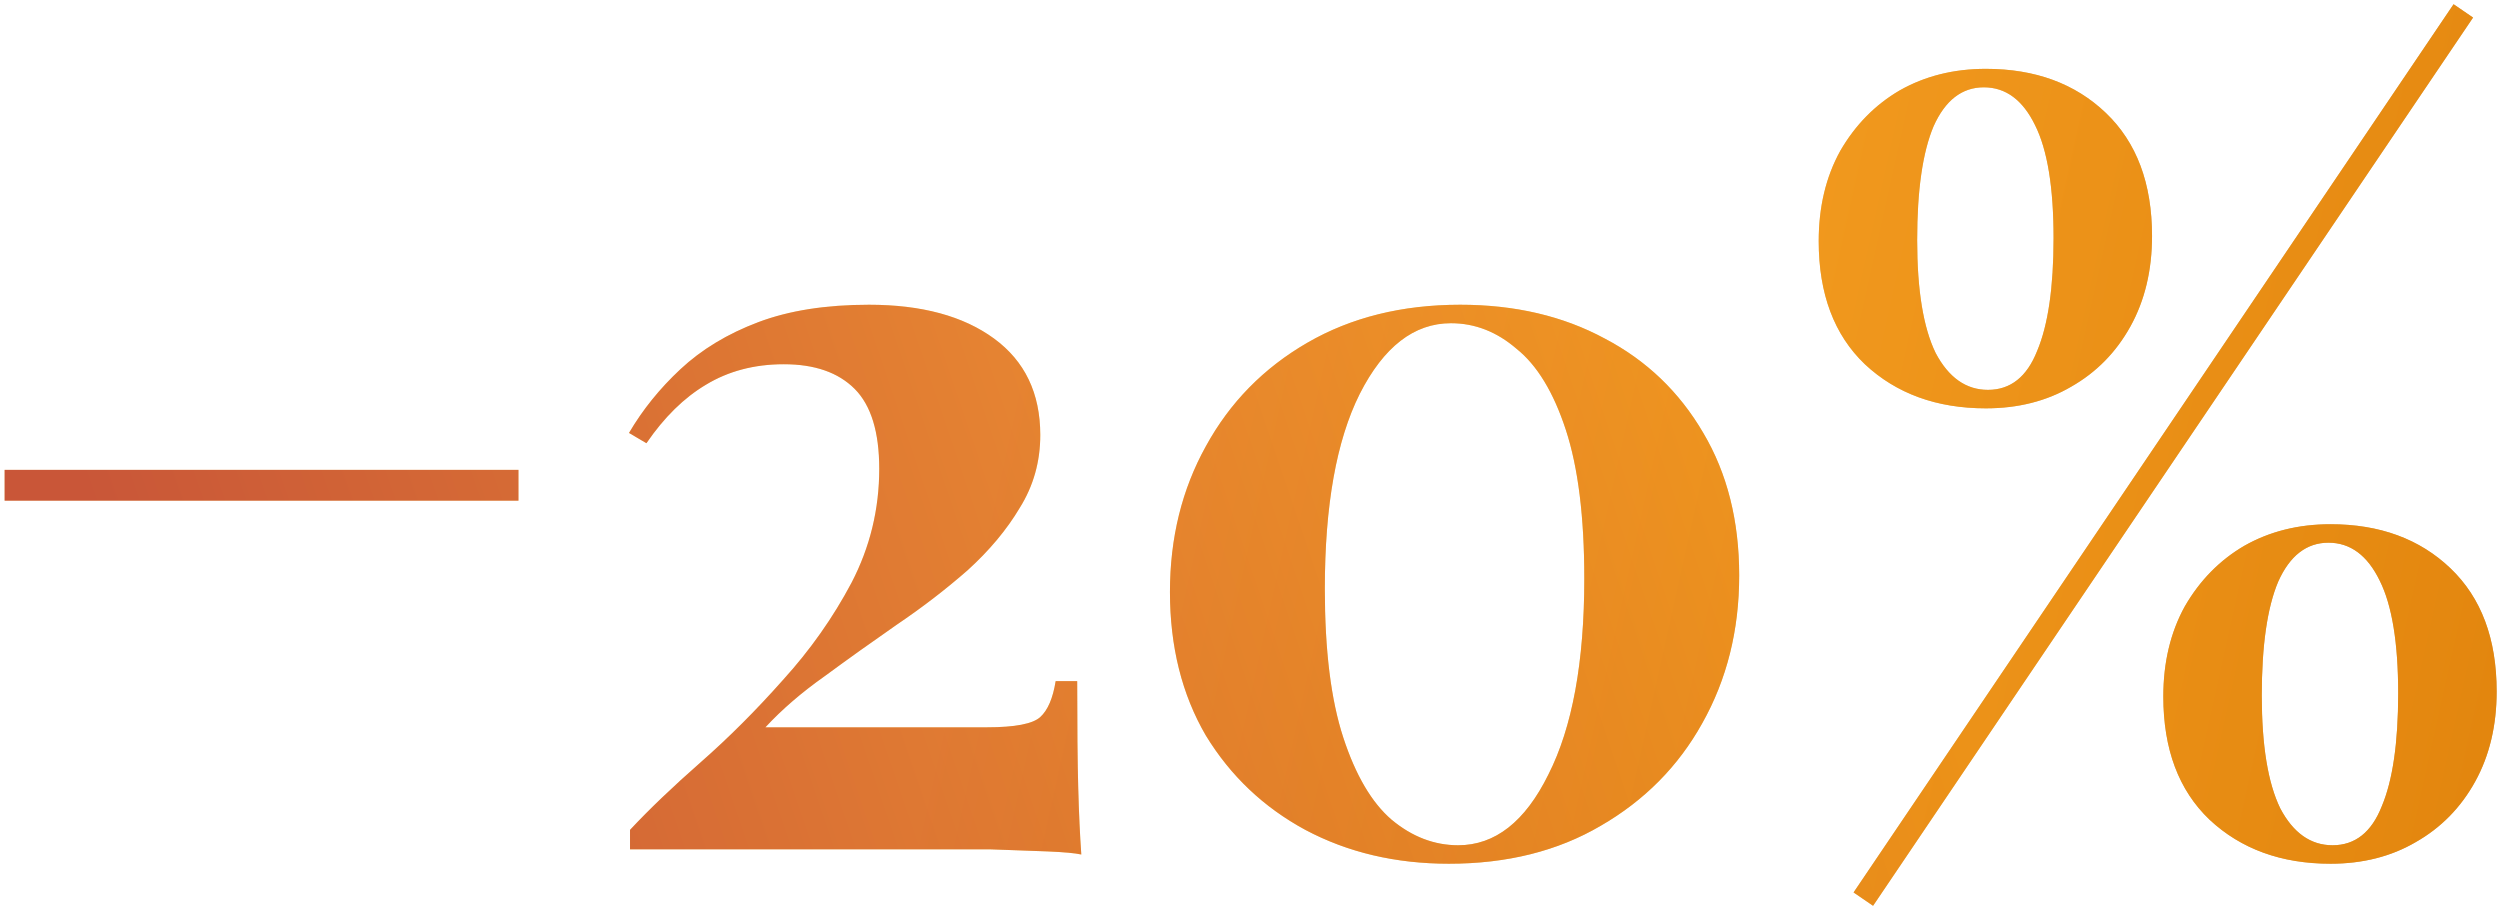 <?xml version="1.0" encoding="UTF-8"?> <svg xmlns="http://www.w3.org/2000/svg" width="156" height="57" viewBox="0 0 156 57" fill="none"><path d="M32.352 29.32V31.24H0.288V29.32H32.352ZM54.225 19.016C57.51 19.016 60.113 19.72 62.033 21.128C63.953 22.536 64.913 24.541 64.913 27.144C64.913 28.808 64.486 30.323 63.633 31.688C62.822 33.053 61.734 34.355 60.369 35.592C59.004 36.787 57.532 37.917 55.953 38.984C54.417 40.051 52.924 41.117 51.473 42.184C50.022 43.208 48.785 44.275 47.761 45.384H61.585C63.334 45.384 64.444 45.171 64.913 44.744C65.382 44.317 65.702 43.571 65.873 42.504H67.217C67.217 45.363 67.238 47.581 67.281 49.16C67.324 50.739 67.388 52.125 67.473 53.32C67.089 53.235 66.385 53.171 65.361 53.128C64.337 53.085 63.164 53.043 61.841 53C60.518 53 59.217 53 57.937 53H39.313V51.784C40.508 50.504 41.98 49.096 43.729 47.56C45.478 46.024 47.185 44.317 48.849 42.44C50.556 40.563 51.985 38.536 53.137 36.36C54.289 34.141 54.865 31.773 54.865 29.256C54.865 26.952 54.353 25.288 53.329 24.264C52.305 23.24 50.833 22.728 48.913 22.728C47.078 22.728 45.457 23.155 44.049 24.008C42.684 24.819 41.446 26.035 40.337 27.656L39.249 27.016C40.102 25.565 41.169 24.243 42.449 23.048C43.772 21.811 45.393 20.829 47.313 20.104C49.233 19.379 51.537 19.016 54.225 19.016ZM91.117 19.016C94.53 19.016 97.538 19.72 100.141 21.128C102.744 22.493 104.792 24.456 106.285 27.016C107.778 29.533 108.525 32.499 108.525 35.912C108.525 39.325 107.757 42.397 106.221 45.128C104.728 47.816 102.616 49.949 99.885 51.528C97.197 53.107 94.04 53.896 90.413 53.896C87.085 53.896 84.098 53.192 81.453 51.784C78.85 50.376 76.781 48.413 75.245 45.896C73.752 43.336 73.005 40.349 73.005 36.936C73.005 33.565 73.752 30.536 75.245 27.848C76.738 25.117 78.85 22.963 81.581 21.384C84.312 19.805 87.49 19.016 91.117 19.016ZM90.541 20.168C88.237 20.168 86.338 21.64 84.845 24.584C83.394 27.485 82.669 31.539 82.669 36.744C82.669 40.584 83.053 43.677 83.821 46.024C84.589 48.371 85.592 50.077 86.829 51.144C88.109 52.211 89.496 52.744 90.989 52.744C93.293 52.744 95.17 51.272 96.621 48.328C98.114 45.384 98.861 41.309 98.861 36.104C98.861 32.264 98.477 29.171 97.709 26.824C96.941 24.477 95.917 22.792 94.637 21.768C93.4 20.701 92.034 20.168 90.541 20.168ZM123.919 4.296C126.991 4.296 129.487 5.213 131.407 7.048C133.327 8.883 134.287 11.443 134.287 14.728C134.287 16.861 133.839 18.739 132.943 20.36C132.047 21.981 130.81 23.24 129.231 24.136C127.695 25.032 125.924 25.48 123.919 25.48C120.847 25.48 118.33 24.563 116.367 22.728C114.447 20.893 113.487 18.333 113.487 15.048C113.487 12.915 113.935 11.037 114.831 9.416C115.77 7.795 117.007 6.536 118.543 5.64C120.122 4.744 121.914 4.296 123.919 4.296ZM145.295 33.864C143.93 33.864 142.884 34.675 142.159 36.296C141.476 37.917 141.135 40.285 141.135 43.4C141.135 46.515 141.519 48.861 142.287 50.44C143.098 51.976 144.186 52.744 145.551 52.744C146.959 52.744 147.983 51.933 148.623 50.312C149.306 48.691 149.647 46.344 149.647 43.272C149.647 40.115 149.263 37.768 148.495 36.232C147.727 34.653 146.66 33.864 145.295 33.864ZM145.423 32.712C148.495 32.712 150.991 33.629 152.911 35.464C154.831 37.299 155.791 39.859 155.791 43.144C155.791 45.277 155.343 47.155 154.447 48.776C153.551 50.397 152.314 51.656 150.735 52.552C149.199 53.448 147.428 53.896 145.423 53.896C142.351 53.896 139.834 52.979 137.871 51.144C135.951 49.309 134.991 46.749 134.991 43.464C134.991 41.331 135.439 39.453 136.335 37.832C137.274 36.211 138.511 34.952 140.047 34.056C141.626 33.16 143.418 32.712 145.423 32.712ZM123.791 5.448C122.426 5.448 121.38 6.259 120.655 7.88C119.972 9.501 119.631 11.869 119.631 14.984C119.631 18.099 120.015 20.445 120.783 22.024C121.594 23.56 122.682 24.328 124.047 24.328C125.455 24.328 126.479 23.517 127.119 21.896C127.802 20.275 128.143 17.928 128.143 14.856C128.143 11.699 127.759 9.352 126.991 7.816C126.223 6.237 125.156 5.448 123.791 5.448ZM153.103 0.264L154.319 1.096L116.879 56.52L115.663 55.688L153.103 0.264Z" fill="url(#paint0_linear_1370_2359)"></path><path d="M32.352 29.32V31.24H0.288V29.32H32.352ZM54.225 19.016C57.51 19.016 60.113 19.72 62.033 21.128C63.953 22.536 64.913 24.541 64.913 27.144C64.913 28.808 64.486 30.323 63.633 31.688C62.822 33.053 61.734 34.355 60.369 35.592C59.004 36.787 57.532 37.917 55.953 38.984C54.417 40.051 52.924 41.117 51.473 42.184C50.022 43.208 48.785 44.275 47.761 45.384H61.585C63.334 45.384 64.444 45.171 64.913 44.744C65.382 44.317 65.702 43.571 65.873 42.504H67.217C67.217 45.363 67.238 47.581 67.281 49.16C67.324 50.739 67.388 52.125 67.473 53.32C67.089 53.235 66.385 53.171 65.361 53.128C64.337 53.085 63.164 53.043 61.841 53C60.518 53 59.217 53 57.937 53H39.313V51.784C40.508 50.504 41.98 49.096 43.729 47.56C45.478 46.024 47.185 44.317 48.849 42.44C50.556 40.563 51.985 38.536 53.137 36.36C54.289 34.141 54.865 31.773 54.865 29.256C54.865 26.952 54.353 25.288 53.329 24.264C52.305 23.24 50.833 22.728 48.913 22.728C47.078 22.728 45.457 23.155 44.049 24.008C42.684 24.819 41.446 26.035 40.337 27.656L39.249 27.016C40.102 25.565 41.169 24.243 42.449 23.048C43.772 21.811 45.393 20.829 47.313 20.104C49.233 19.379 51.537 19.016 54.225 19.016ZM91.117 19.016C94.53 19.016 97.538 19.72 100.141 21.128C102.744 22.493 104.792 24.456 106.285 27.016C107.778 29.533 108.525 32.499 108.525 35.912C108.525 39.325 107.757 42.397 106.221 45.128C104.728 47.816 102.616 49.949 99.885 51.528C97.197 53.107 94.04 53.896 90.413 53.896C87.085 53.896 84.098 53.192 81.453 51.784C78.85 50.376 76.781 48.413 75.245 45.896C73.752 43.336 73.005 40.349 73.005 36.936C73.005 33.565 73.752 30.536 75.245 27.848C76.738 25.117 78.85 22.963 81.581 21.384C84.312 19.805 87.49 19.016 91.117 19.016ZM90.541 20.168C88.237 20.168 86.338 21.64 84.845 24.584C83.394 27.485 82.669 31.539 82.669 36.744C82.669 40.584 83.053 43.677 83.821 46.024C84.589 48.371 85.592 50.077 86.829 51.144C88.109 52.211 89.496 52.744 90.989 52.744C93.293 52.744 95.17 51.272 96.621 48.328C98.114 45.384 98.861 41.309 98.861 36.104C98.861 32.264 98.477 29.171 97.709 26.824C96.941 24.477 95.917 22.792 94.637 21.768C93.4 20.701 92.034 20.168 90.541 20.168ZM123.919 4.296C126.991 4.296 129.487 5.213 131.407 7.048C133.327 8.883 134.287 11.443 134.287 14.728C134.287 16.861 133.839 18.739 132.943 20.36C132.047 21.981 130.81 23.24 129.231 24.136C127.695 25.032 125.924 25.48 123.919 25.48C120.847 25.48 118.33 24.563 116.367 22.728C114.447 20.893 113.487 18.333 113.487 15.048C113.487 12.915 113.935 11.037 114.831 9.416C115.77 7.795 117.007 6.536 118.543 5.64C120.122 4.744 121.914 4.296 123.919 4.296ZM145.295 33.864C143.93 33.864 142.884 34.675 142.159 36.296C141.476 37.917 141.135 40.285 141.135 43.4C141.135 46.515 141.519 48.861 142.287 50.44C143.098 51.976 144.186 52.744 145.551 52.744C146.959 52.744 147.983 51.933 148.623 50.312C149.306 48.691 149.647 46.344 149.647 43.272C149.647 40.115 149.263 37.768 148.495 36.232C147.727 34.653 146.66 33.864 145.295 33.864ZM145.423 32.712C148.495 32.712 150.991 33.629 152.911 35.464C154.831 37.299 155.791 39.859 155.791 43.144C155.791 45.277 155.343 47.155 154.447 48.776C153.551 50.397 152.314 51.656 150.735 52.552C149.199 53.448 147.428 53.896 145.423 53.896C142.351 53.896 139.834 52.979 137.871 51.144C135.951 49.309 134.991 46.749 134.991 43.464C134.991 41.331 135.439 39.453 136.335 37.832C137.274 36.211 138.511 34.952 140.047 34.056C141.626 33.16 143.418 32.712 145.423 32.712ZM123.791 5.448C122.426 5.448 121.38 6.259 120.655 7.88C119.972 9.501 119.631 11.869 119.631 14.984C119.631 18.099 120.015 20.445 120.783 22.024C121.594 23.56 122.682 24.328 124.047 24.328C125.455 24.328 126.479 23.517 127.119 21.896C127.802 20.275 128.143 17.928 128.143 14.856C128.143 11.699 127.759 9.352 126.991 7.816C126.223 6.237 125.156 5.448 123.791 5.448ZM153.103 0.264L154.319 1.096L116.879 56.52L115.663 55.688L153.103 0.264Z" fill="url(#paint1_linear_1370_2359)" fill-opacity="0.6"></path><defs><linearGradient id="paint0_linear_1370_2359" x1="59" y1="38" x2="193.463" y2="67.889" gradientUnits="userSpaceOnUse"><stop stop-color="#FDD76E"></stop><stop offset="1" stop-color="#9B5603"></stop></linearGradient><linearGradient id="paint1_linear_1370_2359" x1="110.2" y1="10.605" x2="10.003" y2="44.724" gradientUnits="userSpaceOnUse"><stop stop-color="#FF8C00"></stop><stop offset="1" stop-color="#A60014"></stop></linearGradient></defs></svg> 